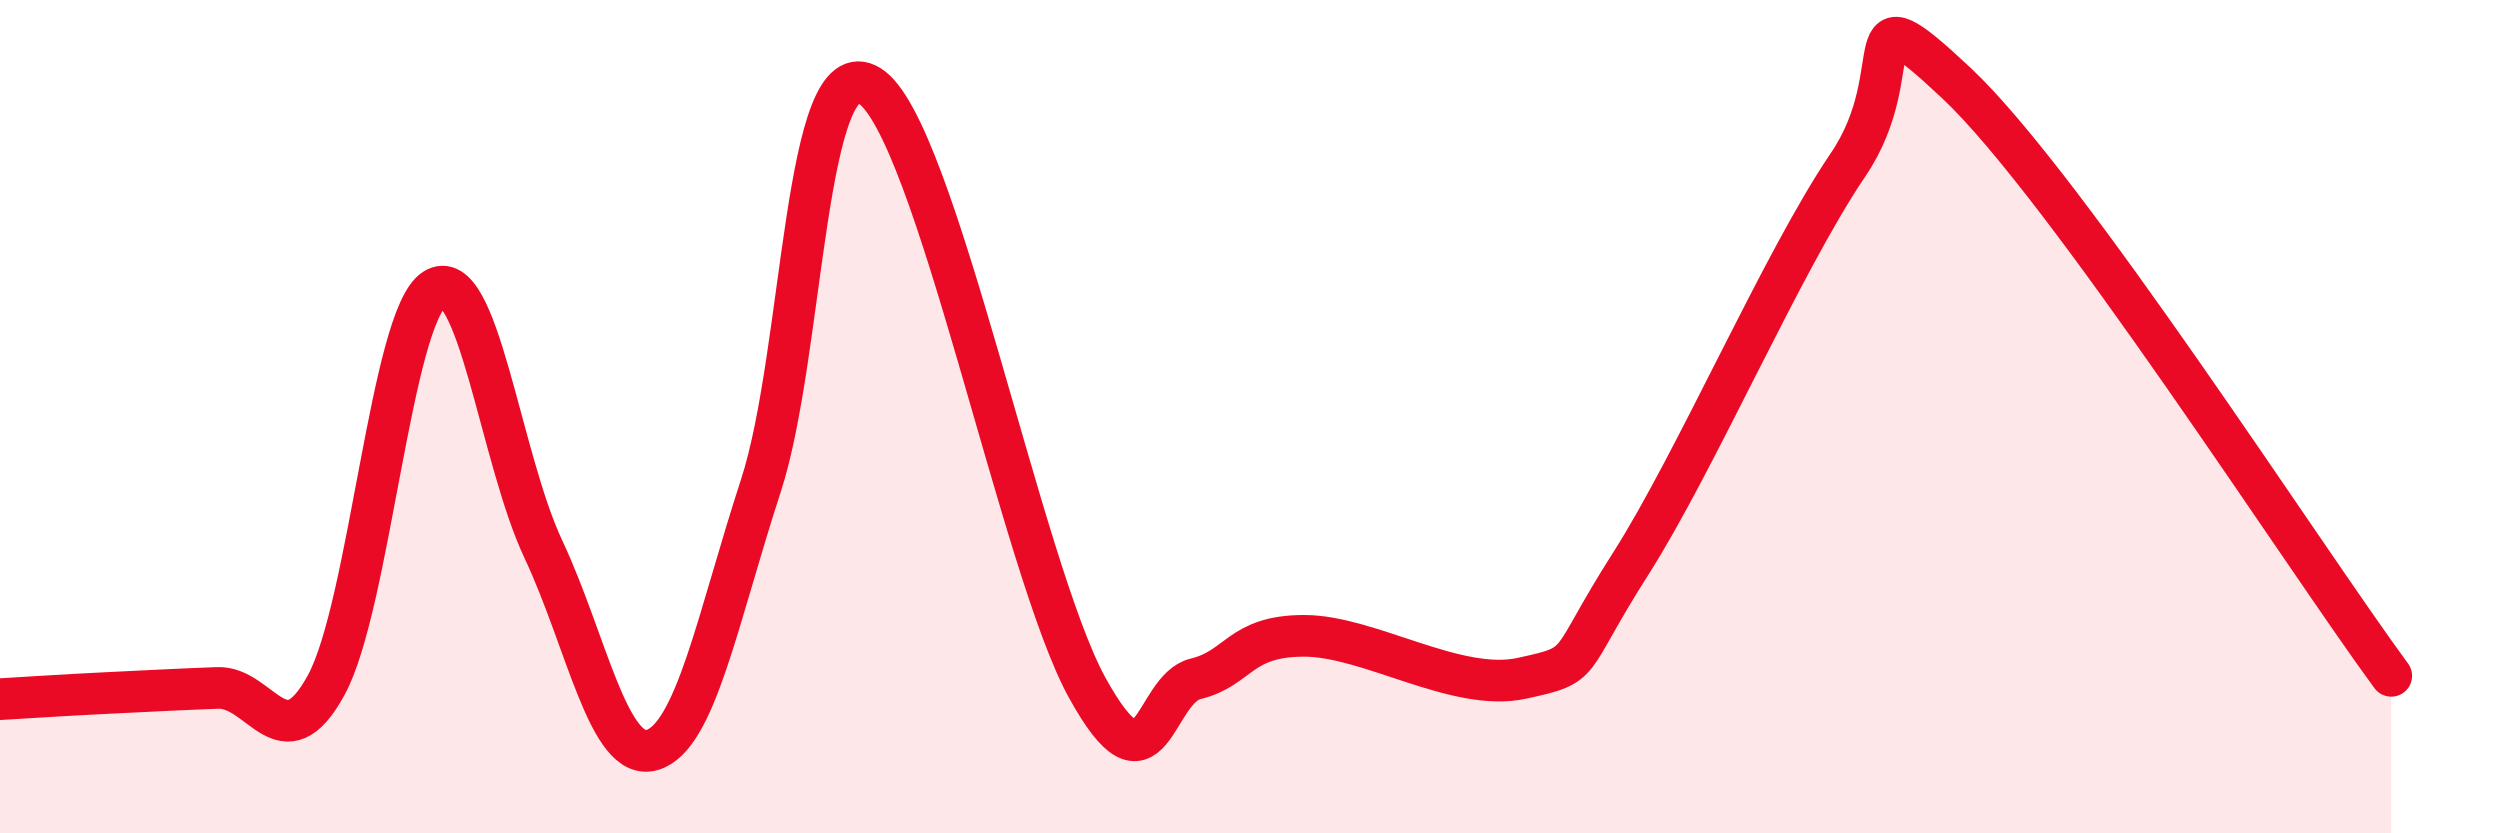 
    <svg width="60" height="20" viewBox="0 0 60 20" xmlns="http://www.w3.org/2000/svg">
      <path
        d="M 0,16.78 C 0.52,16.75 1.57,16.68 2.61,16.63 C 3.65,16.58 4.18,16.55 5.22,16.51 C 6.26,16.47 6.79,18.35 7.83,16.44 C 8.87,14.53 9.39,7.59 10.43,6.94 C 11.47,6.29 12,10.97 13.04,13.18 C 14.08,15.39 14.61,18.3 15.65,18 C 16.69,17.7 17.22,14.85 18.26,11.66 C 19.3,8.47 19.3,1.09 20.87,2.06 C 22.44,3.03 24.52,13.65 26.09,16.5 C 27.66,19.35 27.66,16.54 28.7,16.29 C 29.74,16.04 29.74,15.26 31.3,15.26 C 32.86,15.26 34.95,16.62 36.52,16.28 C 38.09,15.94 37.56,16 39.13,13.54 C 40.7,11.08 42.78,6.27 44.35,3.96 C 45.92,1.65 44.35,-0.45 46.96,2 C 49.57,4.45 55.3,13.38 57.39,16.22L57.39 20L0 20Z"
        fill="#EB0A25"
        opacity="0.1"
        stroke-linecap="round"
        stroke-linejoin="round"
      />
      <path
        d="M 0,16.78 C 0.52,16.75 1.57,16.68 2.61,16.63 C 3.65,16.58 4.18,16.55 5.22,16.51 C 6.26,16.47 6.79,18.35 7.83,16.44 C 8.87,14.53 9.39,7.59 10.43,6.94 C 11.47,6.29 12,10.97 13.04,13.18 C 14.08,15.39 14.61,18.3 15.65,18 C 16.69,17.7 17.22,14.85 18.26,11.66 C 19.3,8.47 19.3,1.09 20.87,2.06 C 22.44,3.03 24.52,13.65 26.09,16.5 C 27.66,19.35 27.66,16.54 28.7,16.29 C 29.74,16.04 29.74,15.26 31.3,15.26 C 32.86,15.26 34.95,16.62 36.52,16.28 C 38.09,15.94 37.56,16 39.13,13.54 C 40.7,11.08 42.78,6.27 44.35,3.96 C 45.92,1.65 44.35,-0.45 46.96,2 C 49.57,4.45 55.3,13.38 57.39,16.22"
        stroke="#EB0A25"
        stroke-width="1"
        fill="none"
        stroke-linecap="round"
        stroke-linejoin="round"
      />
    </svg>
  